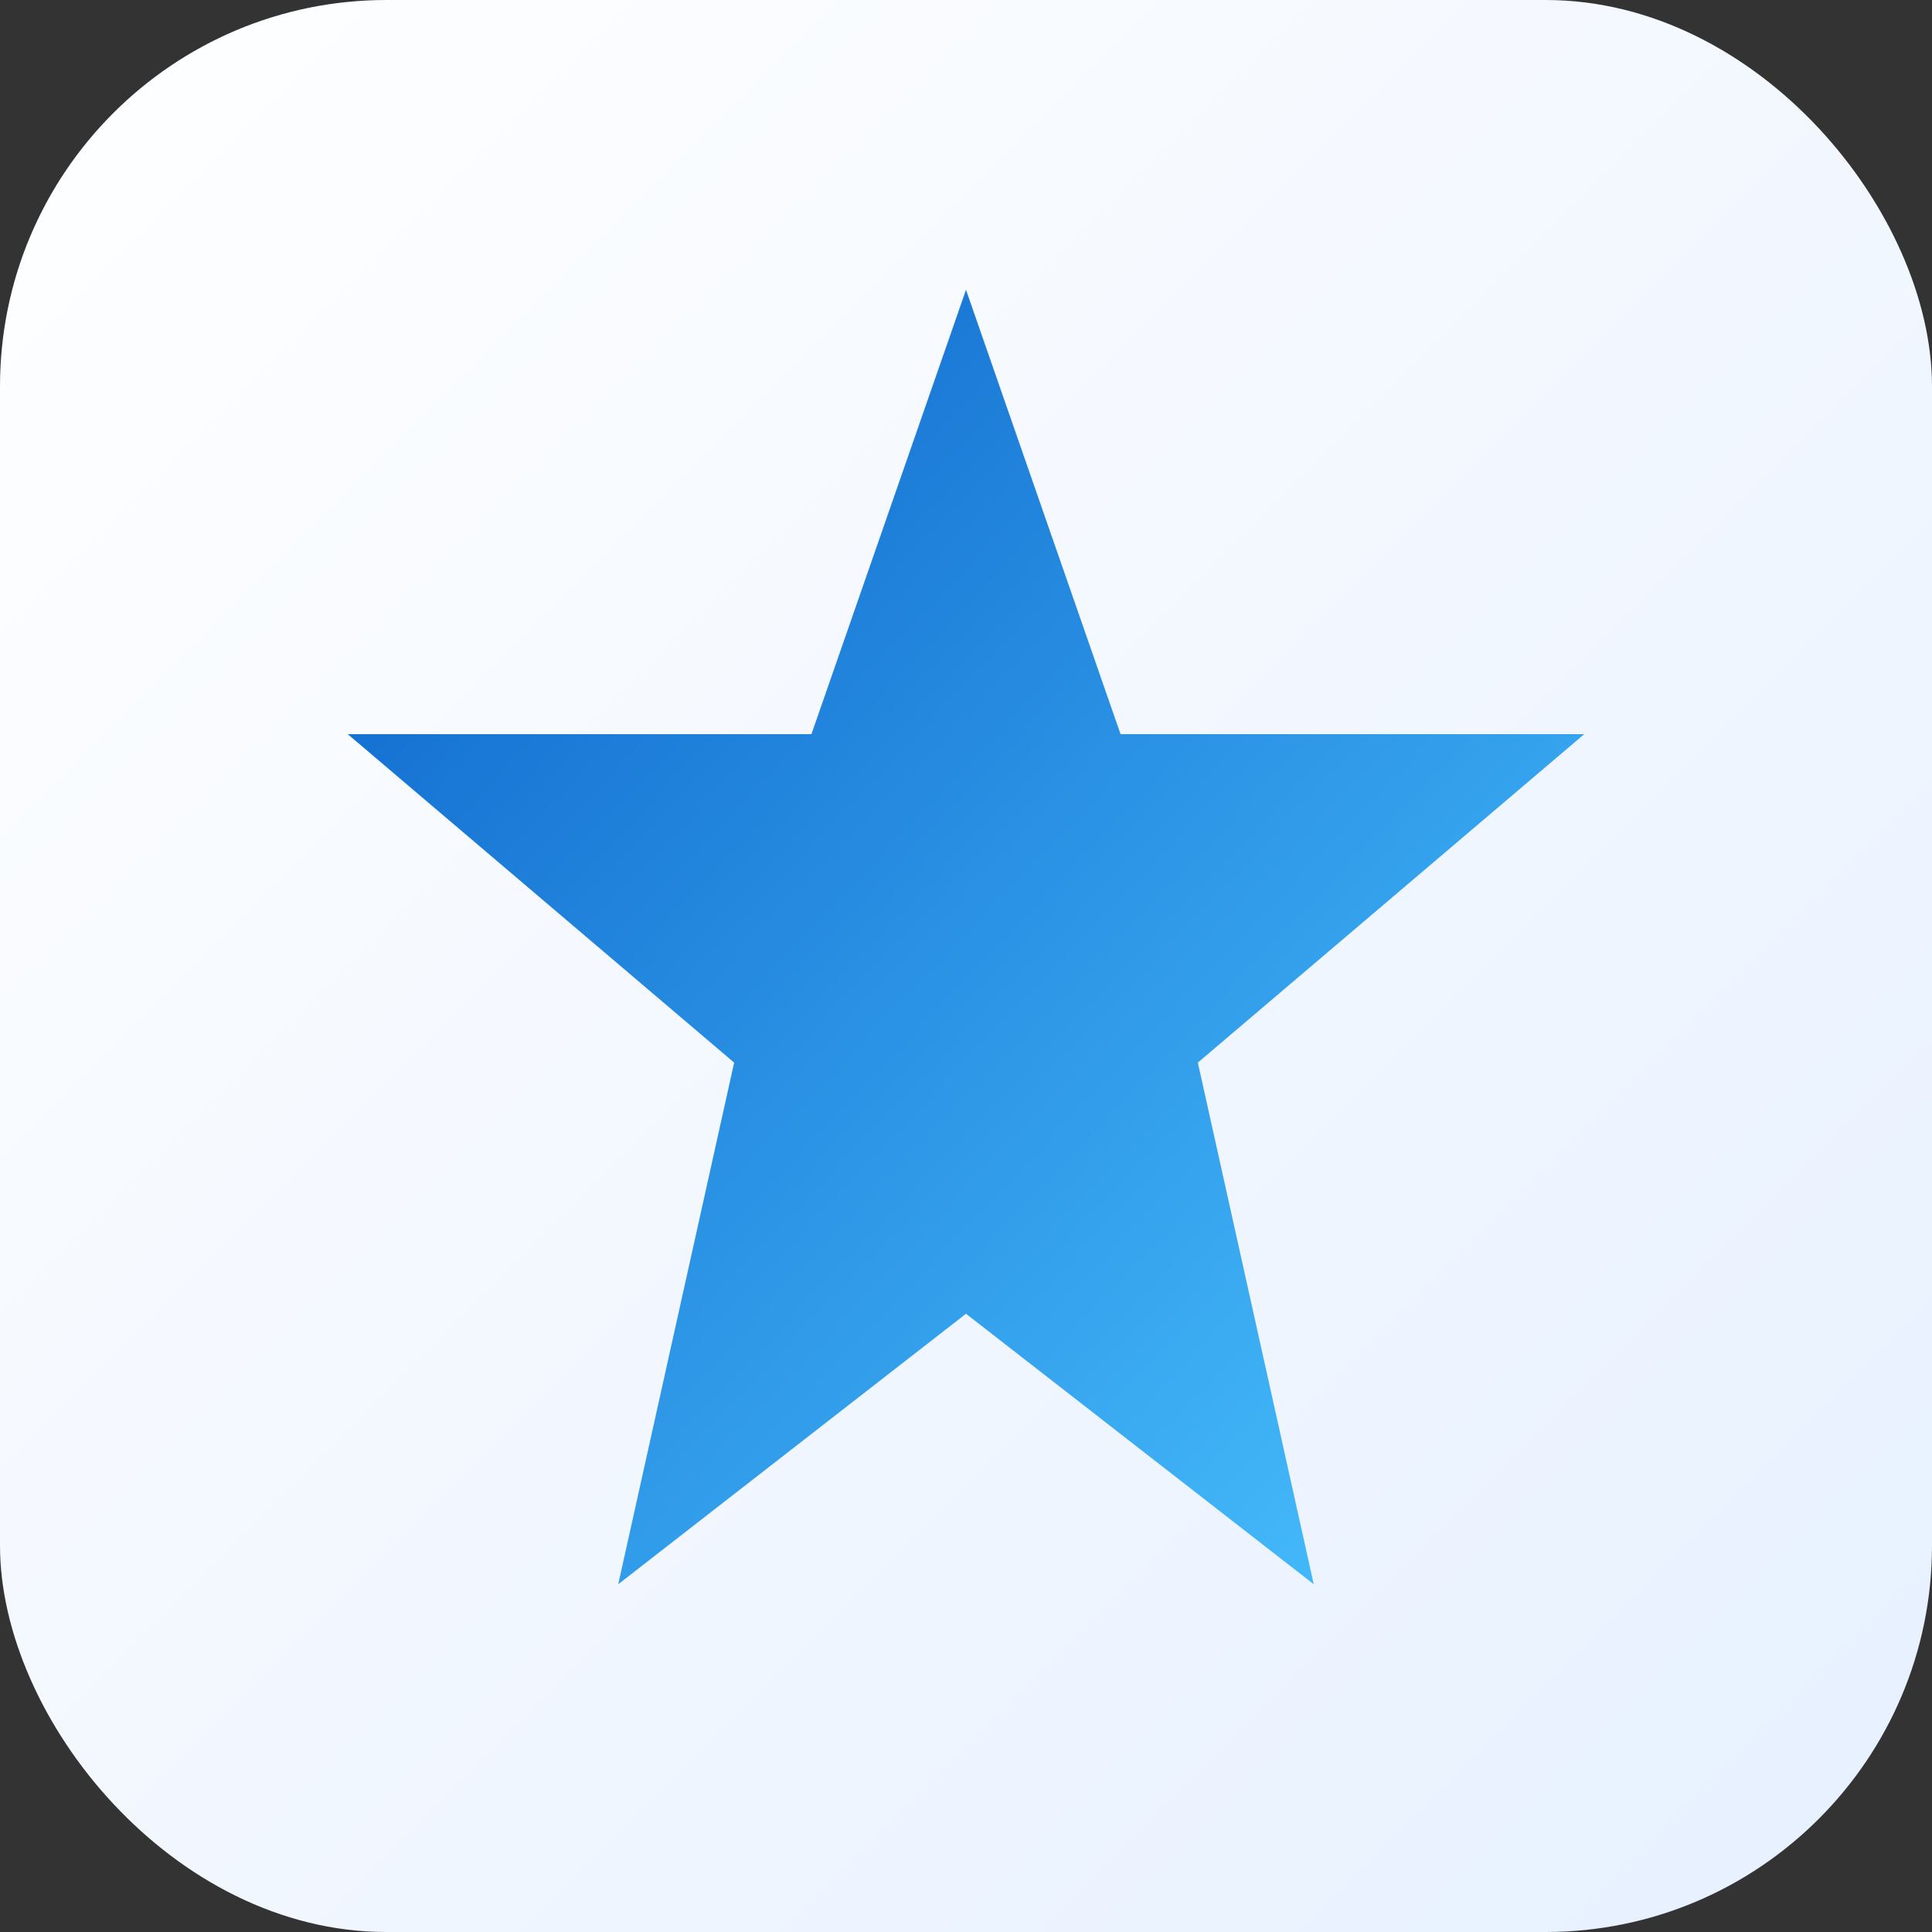 <svg xmlns="http://www.w3.org/2000/svg" width="100" height="100" viewBox="0 0 100 100">
  <rect x="0" y="0" width="100" height="100" fill="#333333" stroke="none"/>
  <!-- Futuristic gradient background -->
  <defs>
    <linearGradient id="bg-gradient" x1="0" y1="0" x2="1" y2="1">
      <stop offset="0%" stop-color="#ffffff"></stop>
      <stop offset="100%" stop-color="#e6f0ff"></stop>
    </linearGradient>
    <linearGradient id="star-gradient" x1="0" y1="0" x2="1" y2="1">
      <stop offset="0%" stop-color="#0b61c9"></stop>
      <stop offset="100%" stop-color="#4ac3ff"></stop>
    </linearGradient>
  </defs>

  <!-- Rounded square background -->
  <rect width="100" height="100" rx="20" fill="url(#bg-gradient)"></rect>

  <!-- Clean futuristic star -->
  <polygon points="50,15 42,38 18,38 38,55 32,82 50,68 68,82 62,55 82,38 58,38" fill="url(#star-gradient)"></polygon>
</svg>
